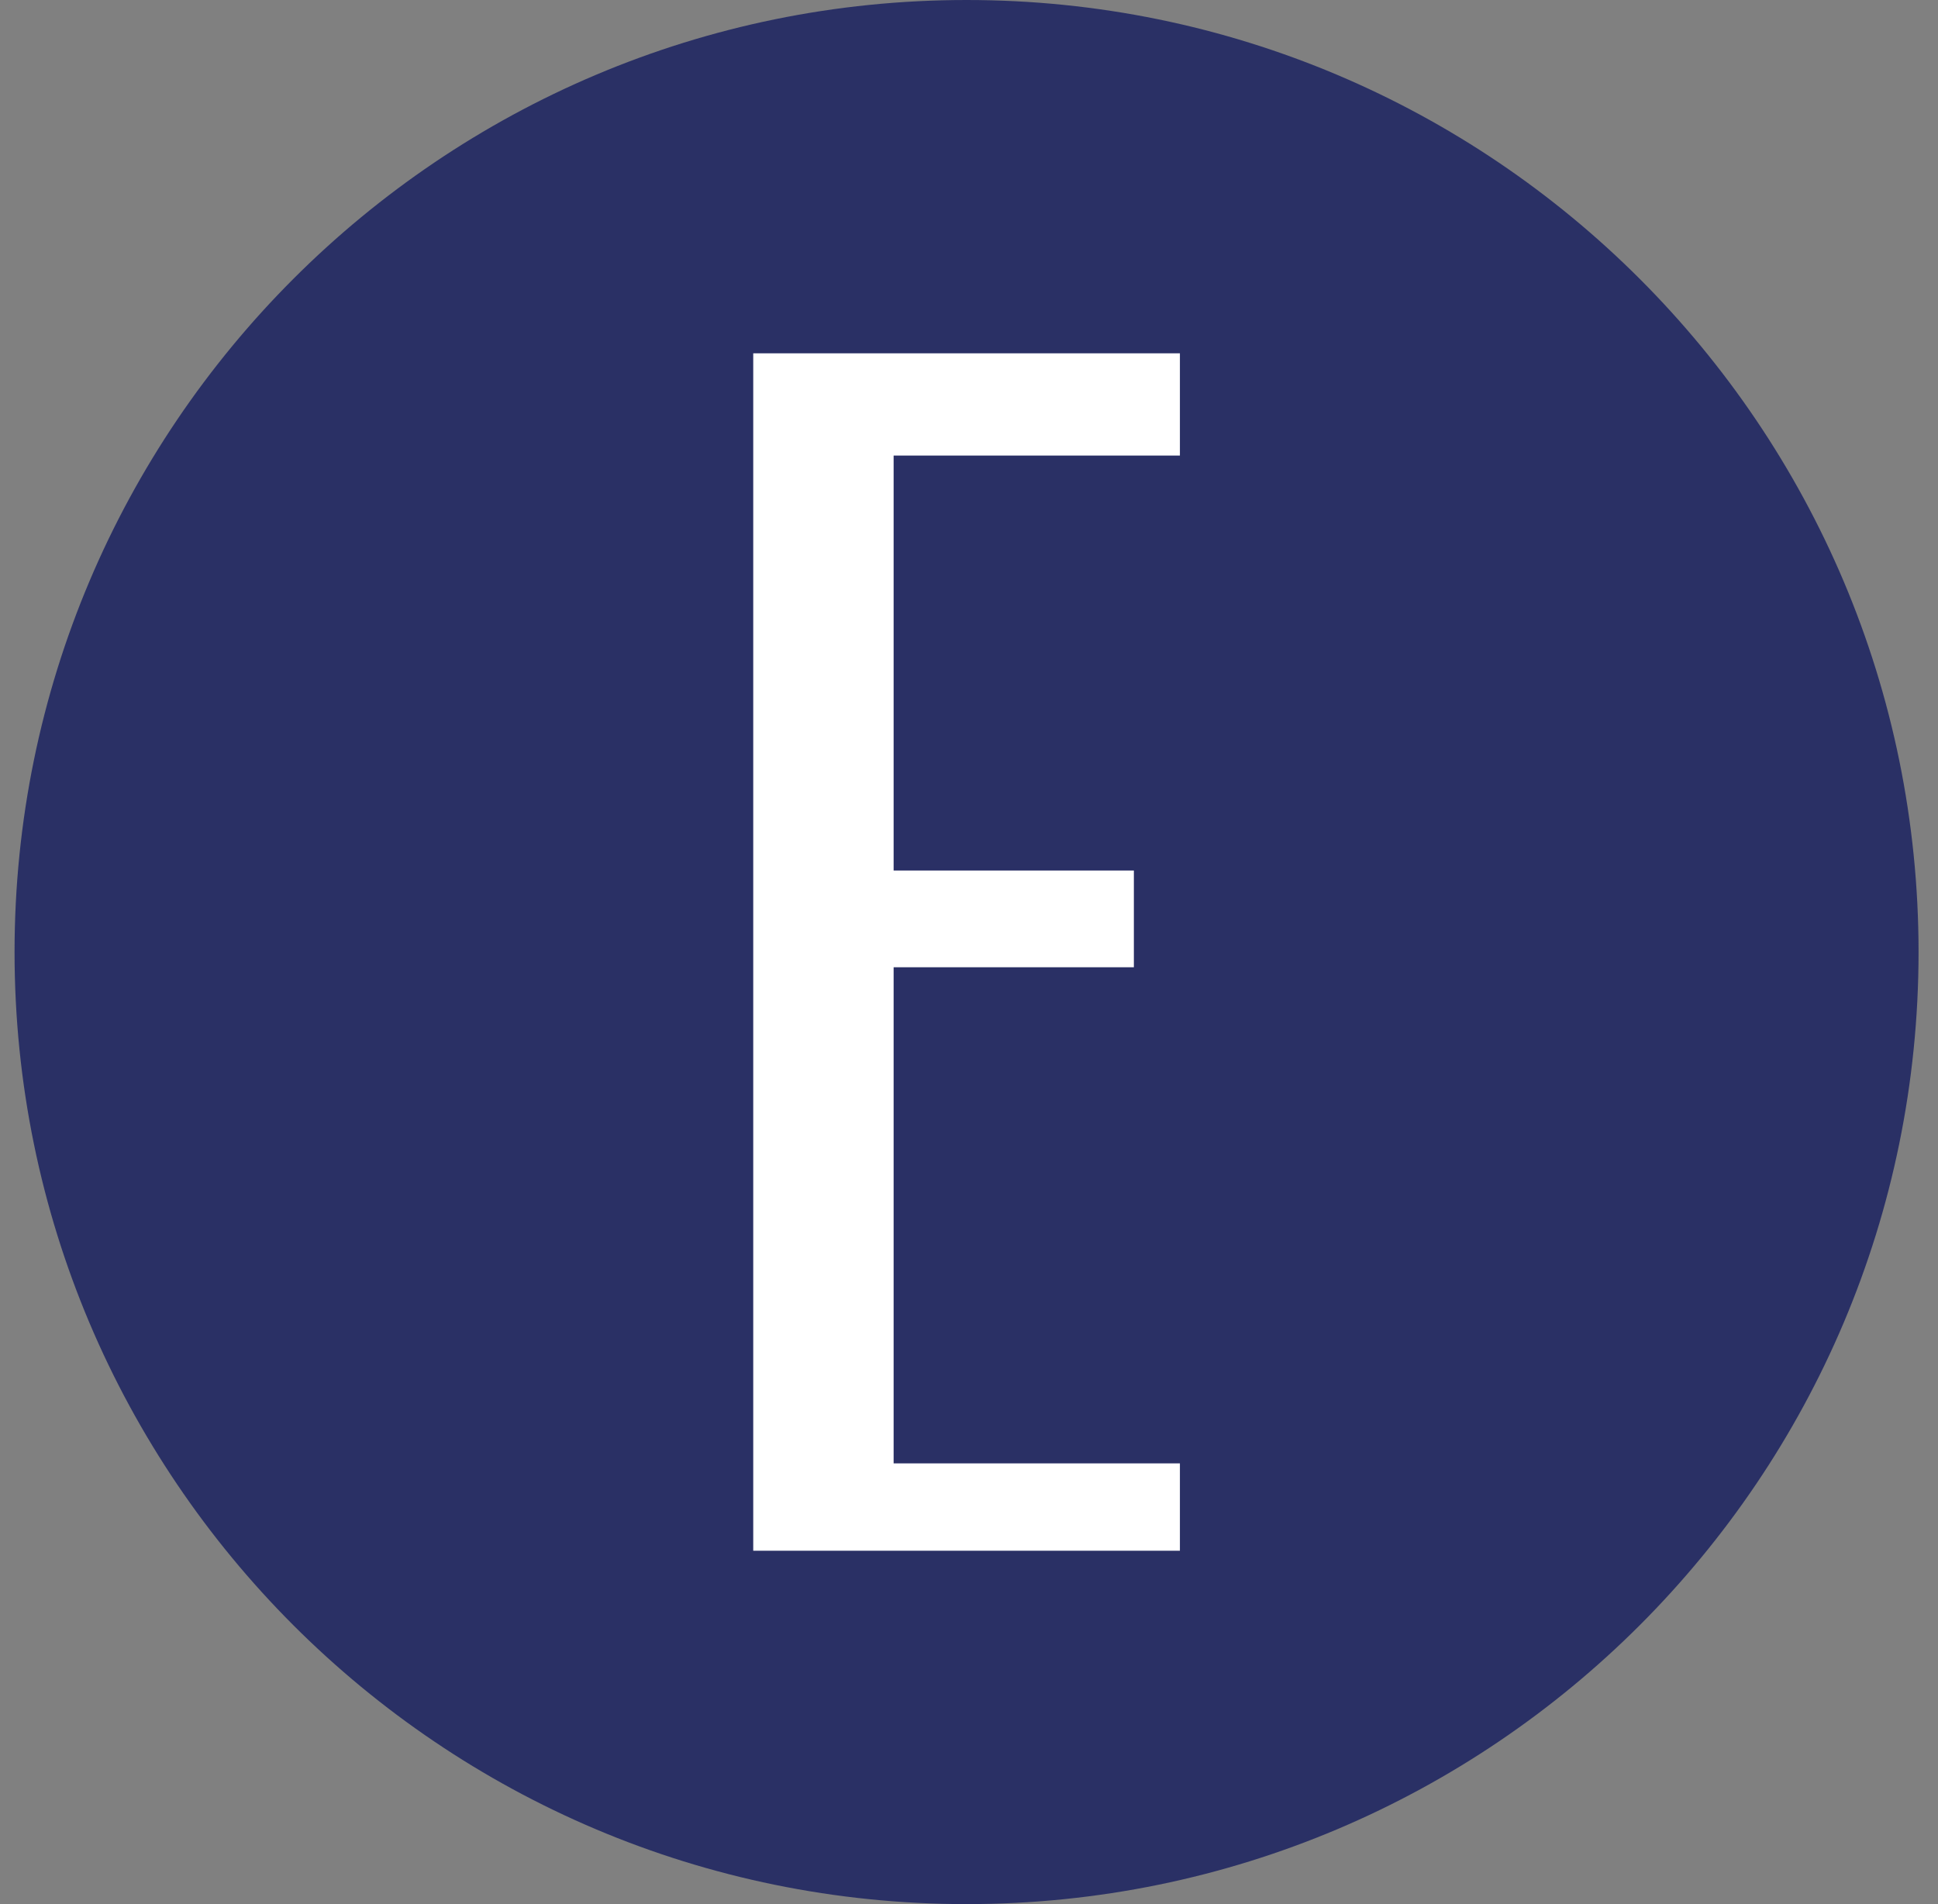 <svg width="57" height="56" viewBox="0 0 57 56" fill="none" xmlns="http://www.w3.org/2000/svg">
<rect x="0" y="0" width="57" height="56" fill="#808080" stroke="none"/>
<g clip-path="url(#clip0_5099_504)">
<path d="M56.428 28C56.428 12.536 43.892 0 28.428 0C12.964 0 0.428 12.536 0.428 28C0.428 43.464 12.964 56 28.428 56C43.892 56 56.428 43.464 56.428 28Z" fill="#2A3065"/>
<path d="M34.703 10.391V13.398H26.283V25.602H33.349V28.447H26.283V43.038H34.703V45.607H22.154V10.391H34.703Z" fill="white"/>
</g>
<defs>
<clipPath id="clip0_5099_504">
<rect width="56" height="56" fill="white" transform="translate(0.428)"/>
</clipPath>
</defs>
</svg>
